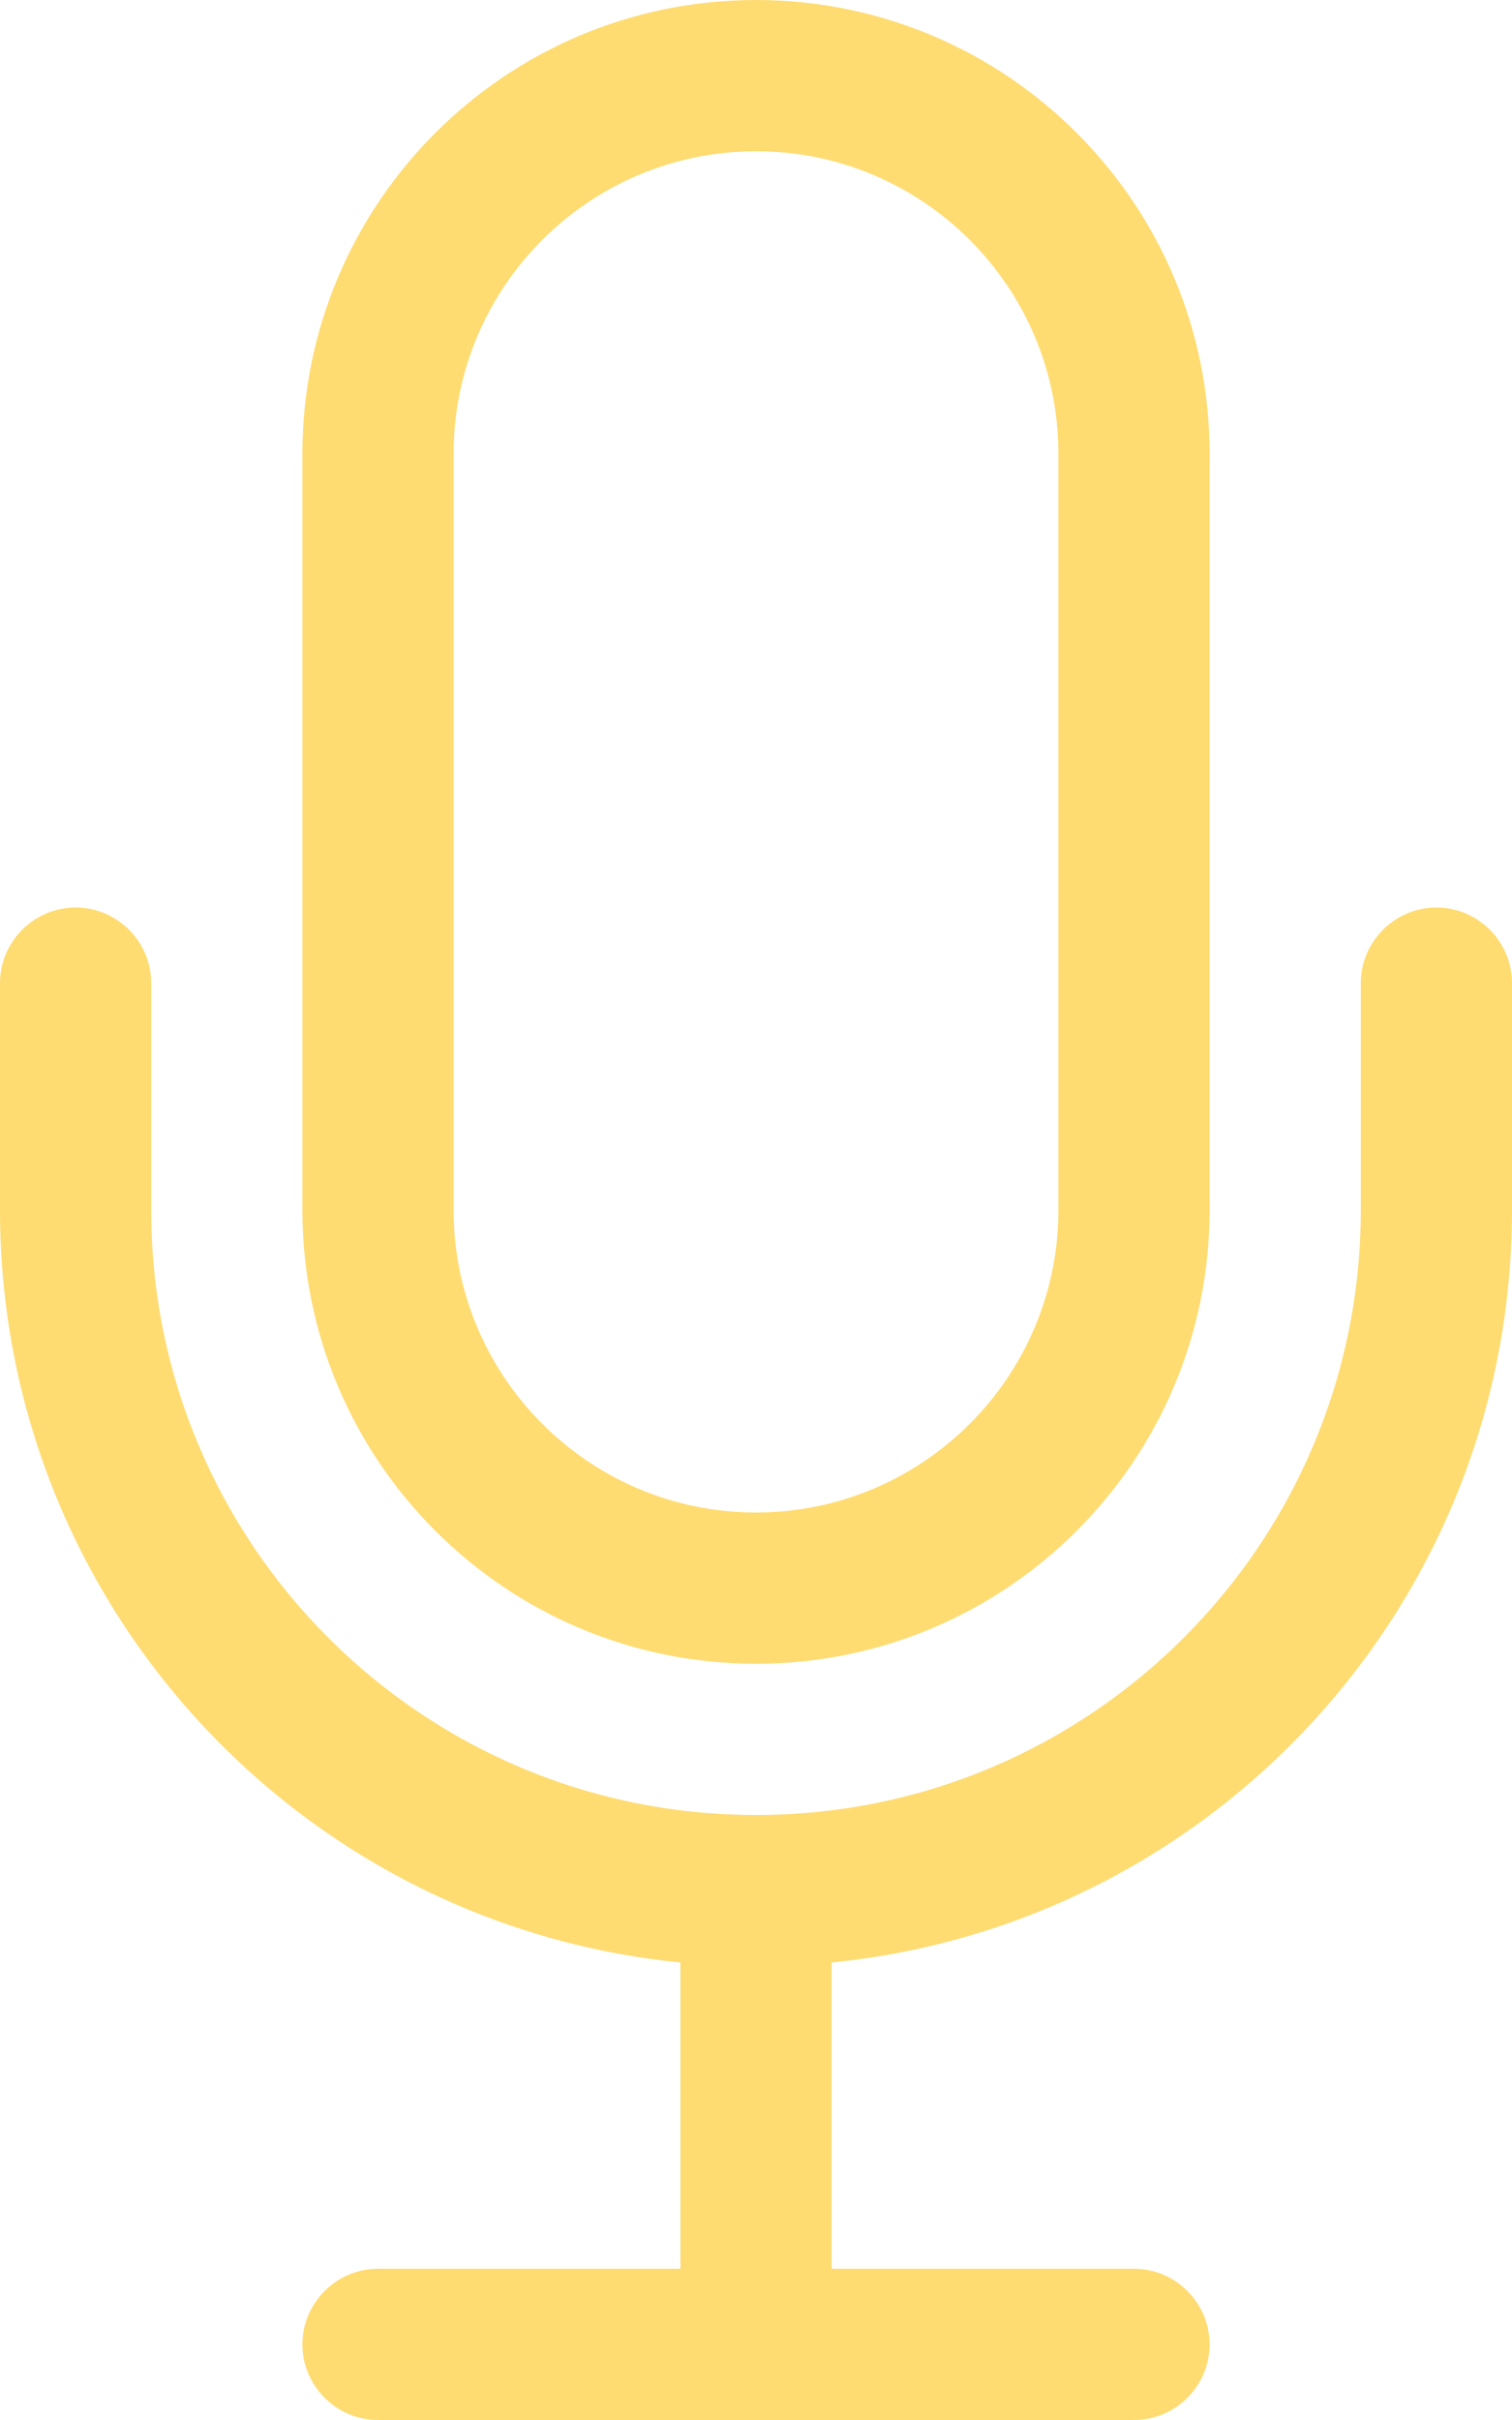 <?xml version="1.0" encoding="UTF-8"?>
<svg id="Layer_1" data-name="Layer 1" xmlns="http://www.w3.org/2000/svg" viewBox="0 0 320 512">
  <defs>
    <style>
      .cls-1 {
        fill: #fedc72;
      }
    </style>
  </defs>
  <path class="cls-1" d="m224,96v160c0,35.3-28.7,64-64,64s-64-28.7-64-64V96c0-35.3,28.7-64,64-64s64,28.7,64,64Zm-160,0v160c0,53,43,96,96,96s96-43,96-96V96C256,43,213,0,160,0s-96,43-96,96Zm-32,112c0-8.8-7.2-16-16-16S0,199.2,0,208v48c0,83,63.1,151.2,144,159.2v64.8h-64c-8.8,0-16,7.2-16,16s7.2,16,16,16h160c8.8,0,16-7.2,16-16s-7.2-16-16-16h-64v-64.8c80.9-8,144-76.2,144-159.2v-48c0-8.8-7.2-16-16-16s-16,7.2-16,16v48c0,70.7-57.3,128-128,128s-128-57.3-128-128v-48Z"/>
</svg>